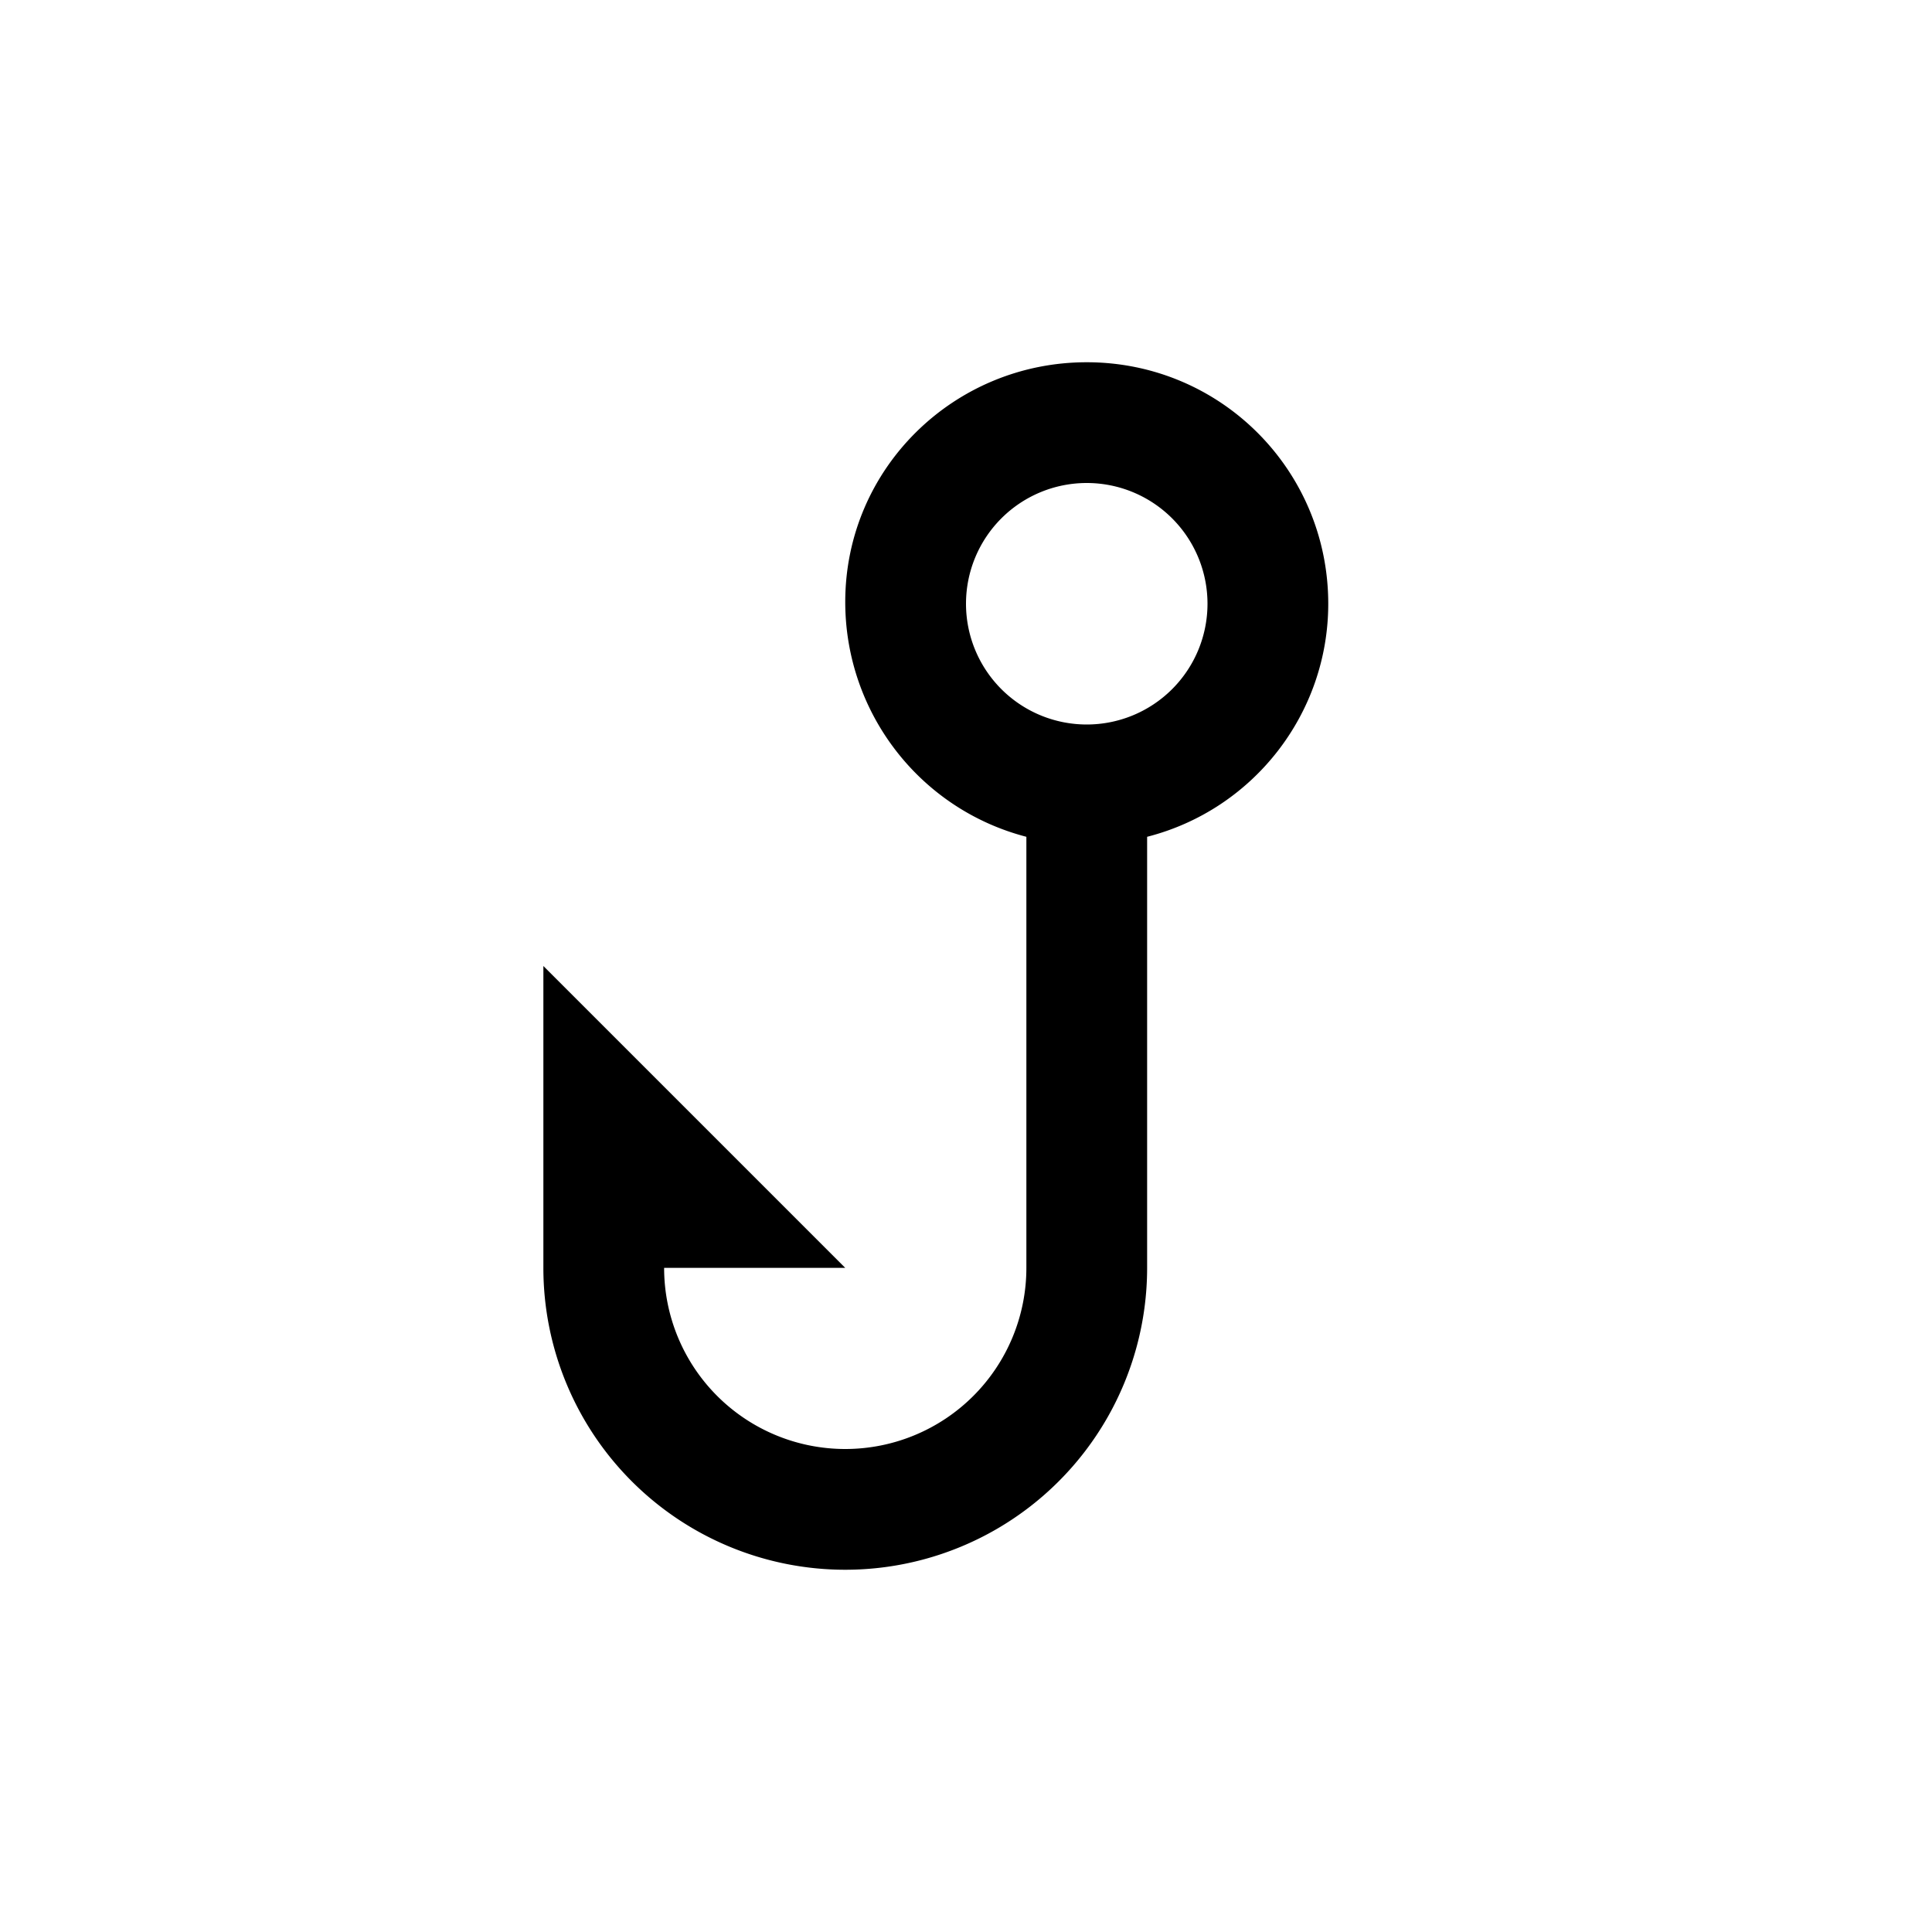 <?xml version="1.0" encoding="UTF-8"?><!DOCTYPE svg PUBLIC "-//W3C//DTD SVG 1.1//EN" "http://www.w3.org/Graphics/SVG/1.1/DTD/svg11.dtd">
<svg xmlns="http://www.w3.org/2000/svg"
     version="1.1" width="24" height="24" viewBox="-4 -4 32 32"><path fill="#000" d="M18,6C18,7.82 16.76,9.41 15,9.86V17A5,5 0 0,1 10,22A5,5 0 0,1 5,17V12L10,17H7A3,3 0 0,0 10,20A3,3 0 0,0 13,17V9.86C11.23,9.4 10,7.8 10,5.97C10,3.76 11.8,2 14,2C16.22,2 18,3.79 18,6M14,8A2,2 0 0,0 16,6A2,2 0 0,0 14,4A2,2 0 0,0 12,6A2,2 0 0,0 14,8Z" /></svg>